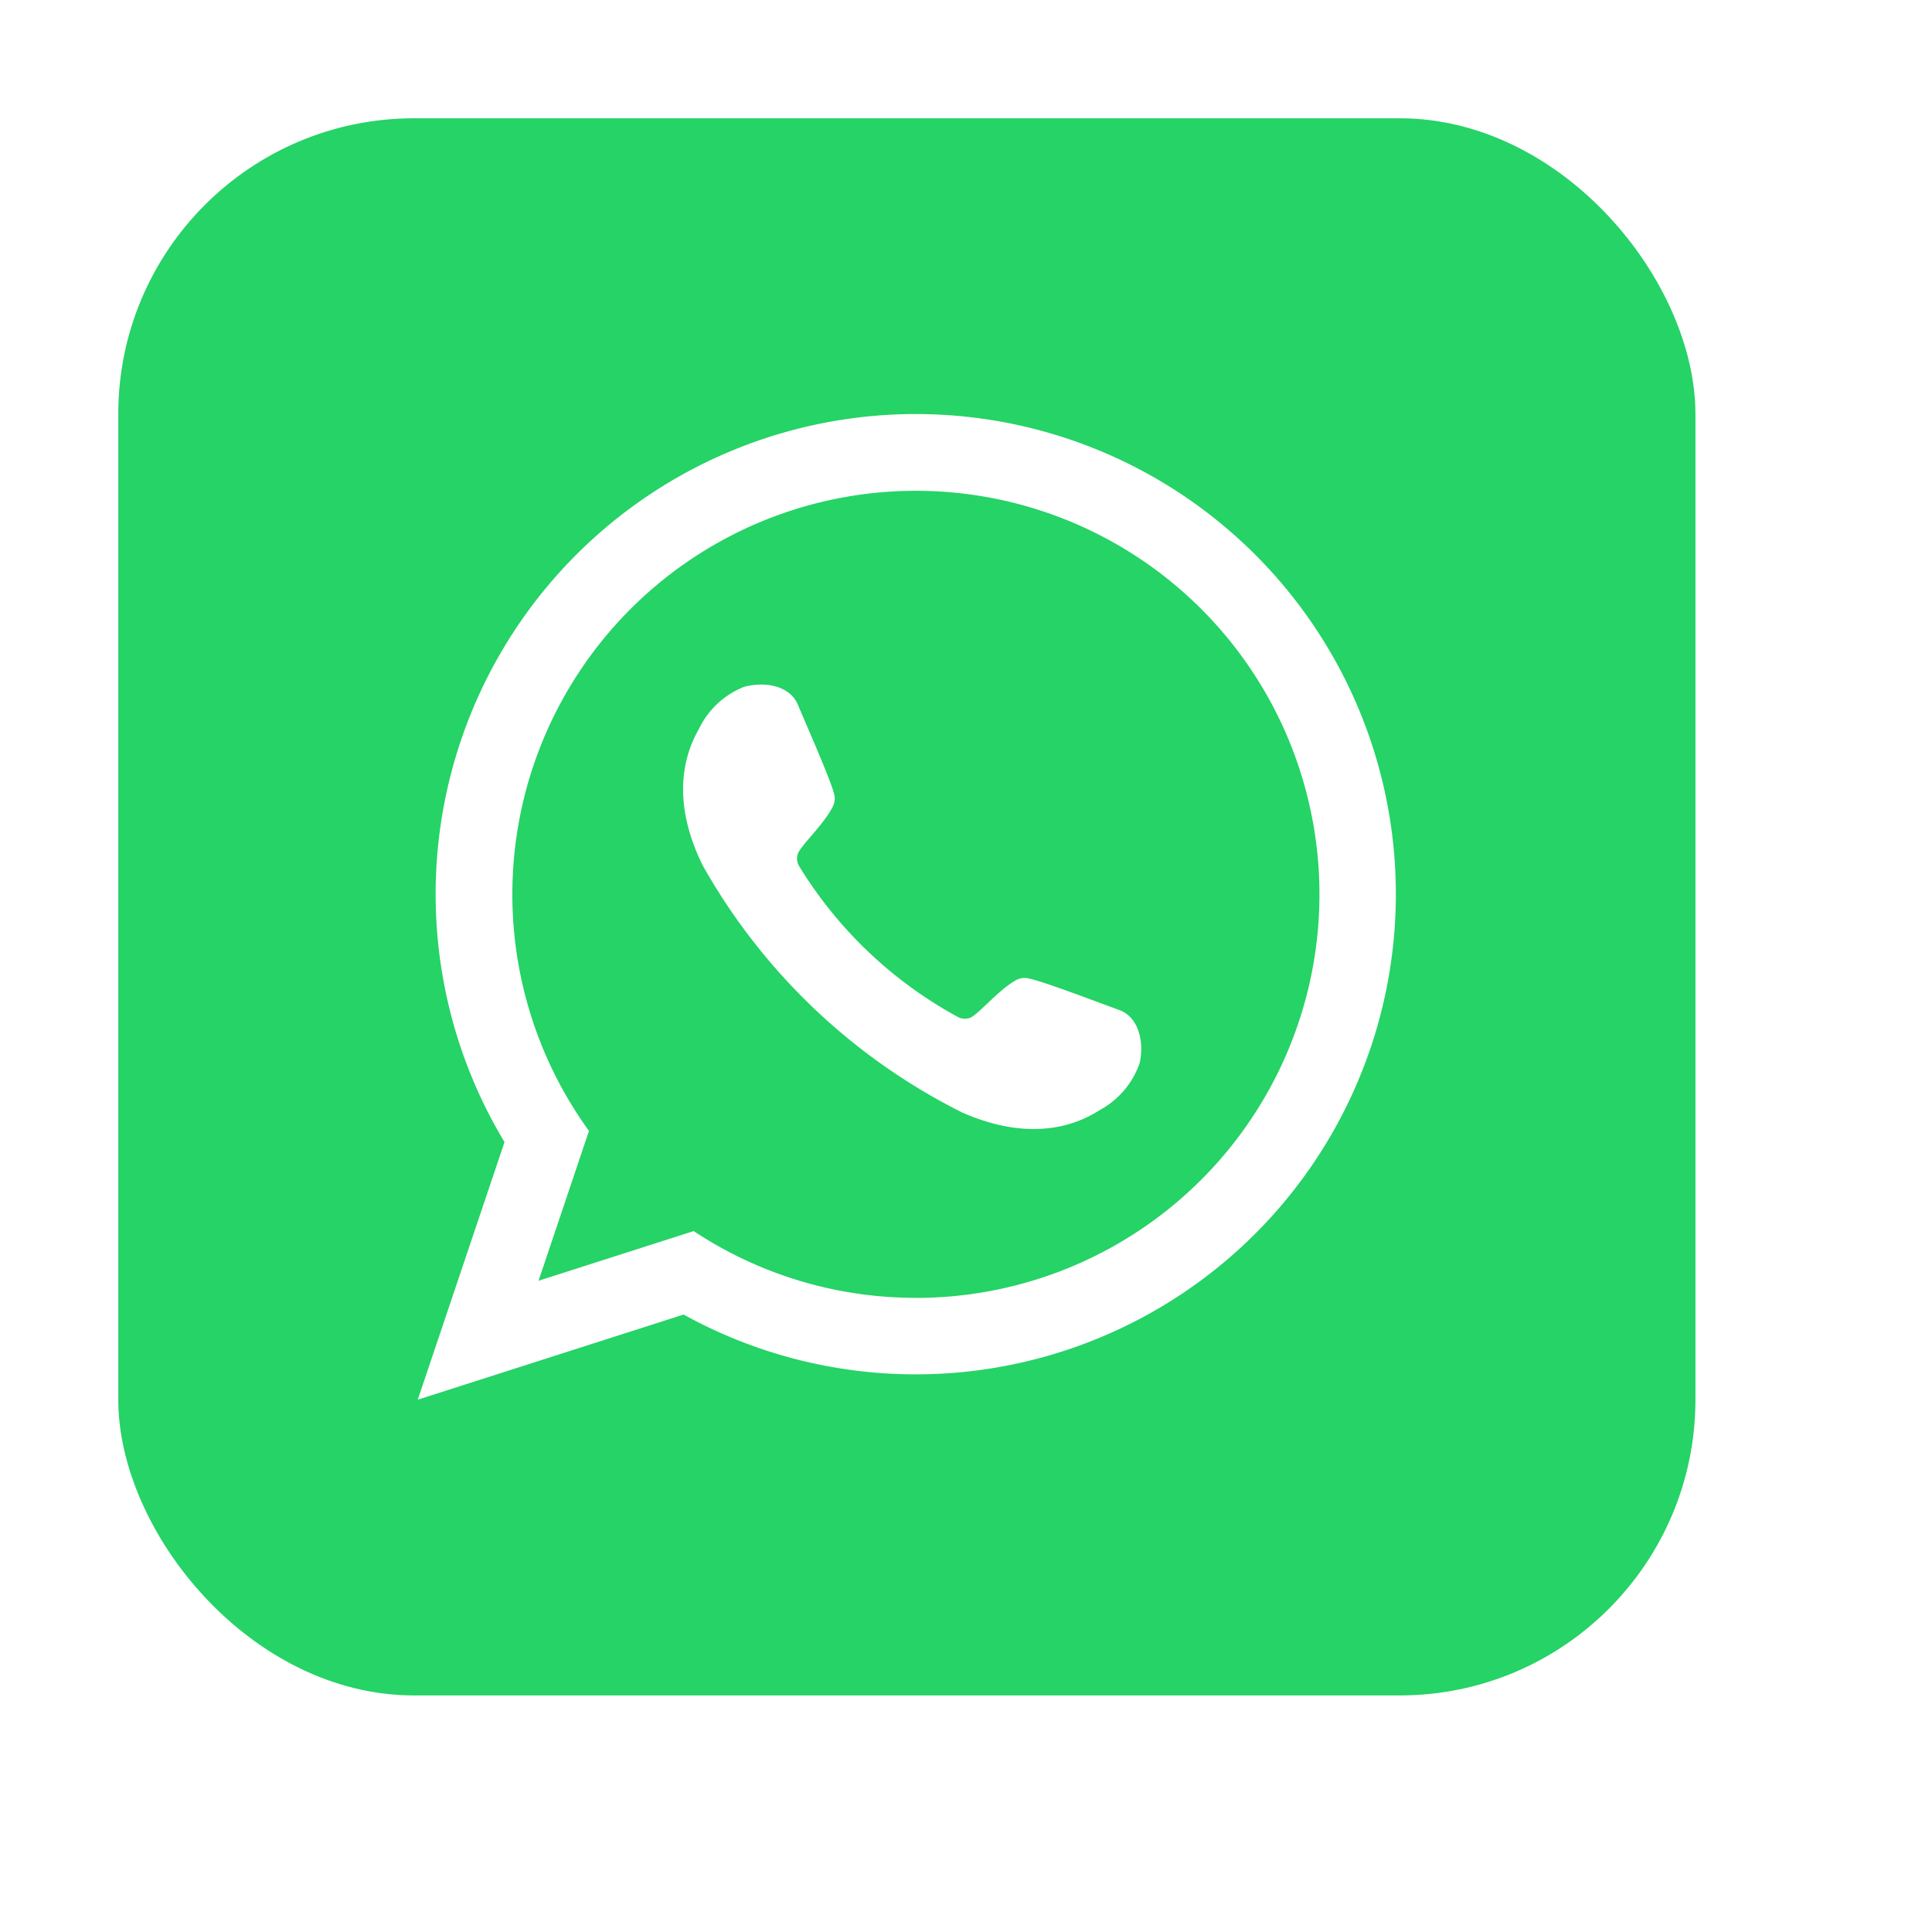 <svg xmlns="http://www.w3.org/2000/svg" xmlns:xlink="http://www.w3.org/1999/xlink" width="98" height="98" viewBox="0 0 98 98">
  <defs>
    <filter id="Rechteck_3661" x="0" y="0" width="98" height="98" filterUnits="userSpaceOnUse">
      <feOffset dx="3" dy="3" input="SourceAlpha"/>
      <feGaussianBlur stdDeviation="3" result="blur"/>
      <feFlood flood-color="#1b1b1b" flood-opacity="0.2"/>
      <feComposite operator="in" in2="blur"/>
      <feComposite in="SourceGraphic"/>
    </filter>
  </defs>
  <g id="Gruppe_9800" data-name="Gruppe 9800" transform="translate(-69 -711)">
    <g id="Gruppe_9797" data-name="Gruppe 9797" transform="translate(75 717)">
      <g transform="matrix(1, 0, 0, 1, -6, -6)" filter="url(#Rechteck_3661)">
        <rect id="Rechteck_3661-2" data-name="Rechteck 3661" width="80" height="80" rx="15" transform="translate(6 6)" fill="#fff"/>
      </g>
    </g>
    <g id="Layer_1" data-name="Layer 1" transform="translate(75 717)">
      <g id="Gruppe_9799" data-name="Gruppe 9799">
        <rect id="Rechteck_3662" data-name="Rechteck 3662" width="80" height="80" rx="15" fill="#25d366"/>
        <g id="Gruppe_9798" data-name="Gruppe 9798" transform="translate(15.195 15.002)">
          <path id="Pfad_50968" data-name="Pfad 50968" d="M219.625,228.42c-1.118-2.225-1.5-4.726-.219-6.976a4.3,4.3,0,0,1,2.27-2.127c1.04-.294,2.344-.087,2.756.913.326.8,1.8,4.1,1.858,4.639a.932.932,0,0,1-.1.527c-.453.9-1.605,1.949-1.769,2.382a.766.766,0,0,0,.1.68,21.445,21.445,0,0,0,7.966,7.568.764.764,0,0,0,.684.067c.425-.185,1.413-1.389,2.288-1.888a.928.928,0,0,1,.52-.128c.545.027,3.917,1.333,4.728,1.617,1.02.359,1.293,1.651,1.054,2.7a4.3,4.3,0,0,1-2.008,2.375c-2.182,1.4-4.7,1.14-6.978.139a30.992,30.992,0,0,1-13.152-12.494Z" transform="translate(-205.148 -205.472)" fill="#fff" fill-rule="evenodd"/>
          <path id="Pfad_50969" data-name="Pfad 50969" d="M141.207,159.31h0a20.36,20.36,0,0,1-11.266-3.386l-7.869,2.52,2.558-7.6a20.47,20.47,0,1,1,16.577,8.47Zm0-44.83a24.359,24.359,0,0,0-20.861,36.929l-4.4,13.067,13.485-4.318a24.356,24.356,0,1,0,11.772-45.678Z" transform="translate(-115.95 -114.48)" fill="#fff" fill-rule="evenodd"/>
        </g>
      </g>
    </g>
  </g>
</svg>

